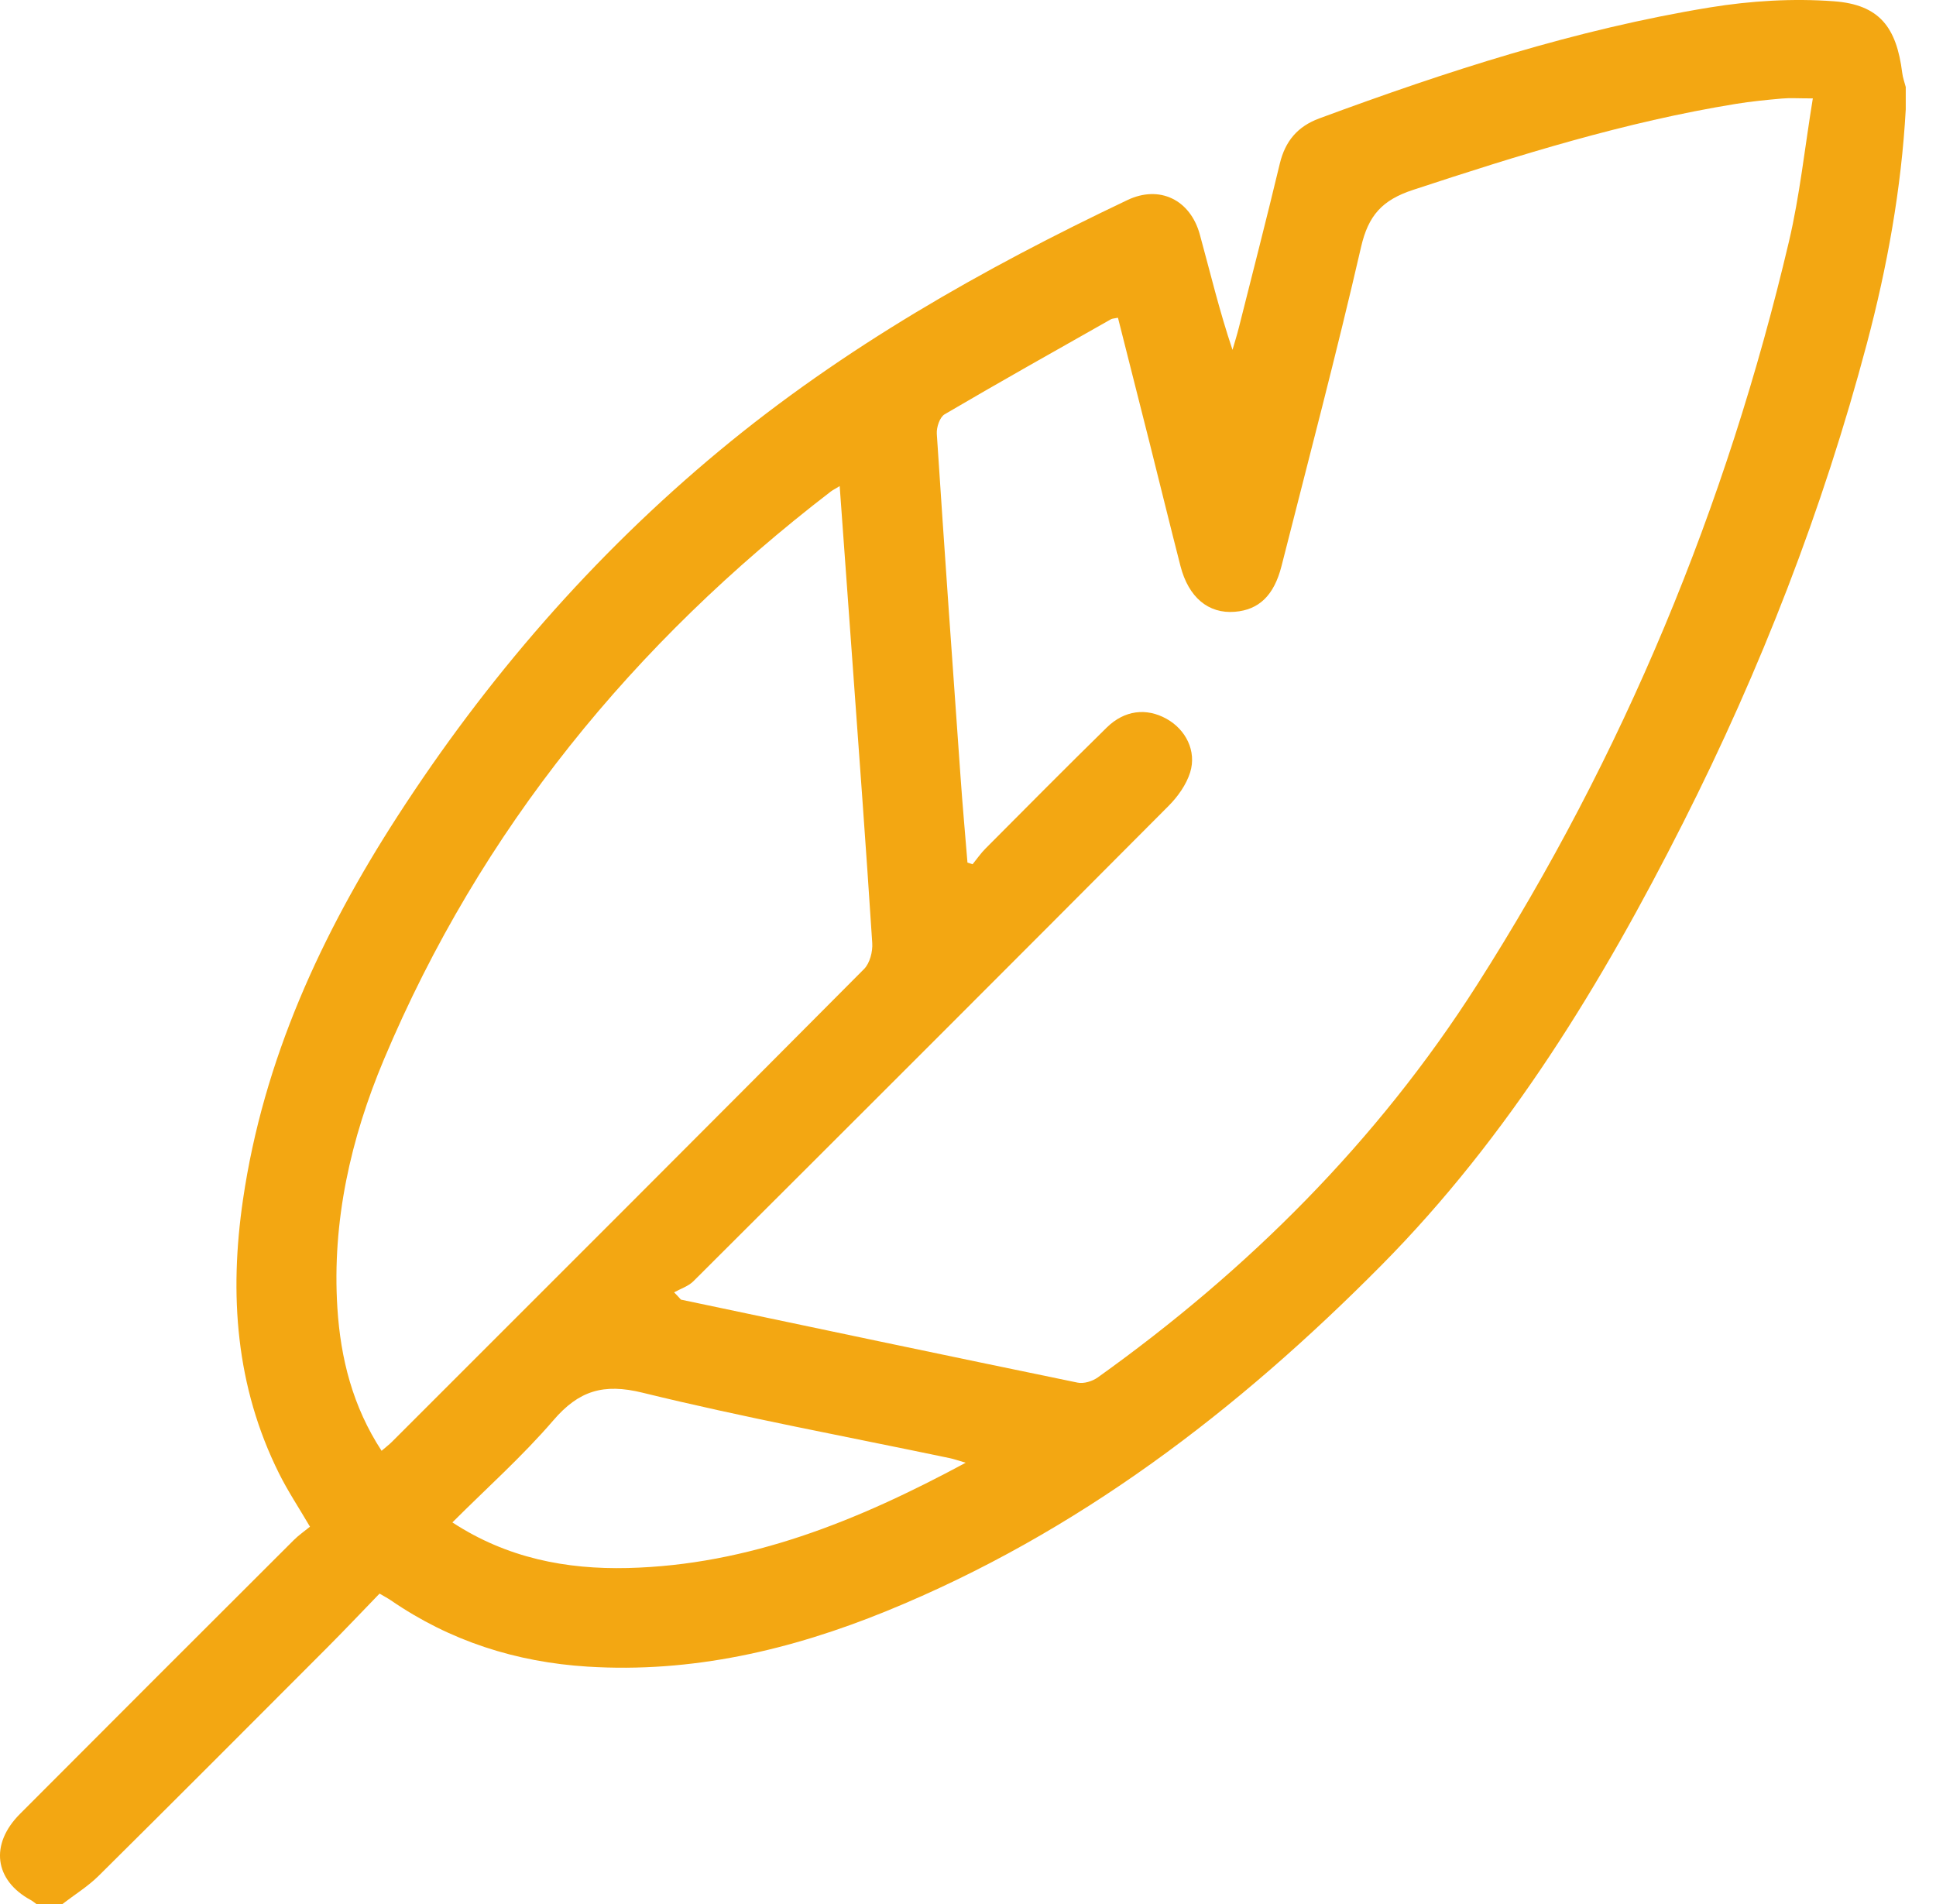 <?xml version="1.0" encoding="UTF-8"?>
<svg width="61px" height="60px" viewBox="0 0 61 60" version="1.1" xmlns="http://www.w3.org/2000/svg" xmlns:xlink="http://www.w3.org/1999/xlink">
    <!-- Generator: Sketch 58 (84663) - https://sketch.com -->
    <title>Fill 1</title>
    <desc>Created with Sketch.</desc>
    <g id="COMP" stroke="none" stroke-width="1" fill="none" fill-rule="evenodd">
        <g id="nog-comps-homepage-v3-r2" transform="translate(-254, -1828)" fill="#F3A712">
            <g id="Group" transform="translate(152, 1650)">
                <g id="Service-3" transform="translate(7, 178)">
                    <path d="M125.428,46.094 C125.18,46.022 125.053,45.976 124.922,45.949 C121.693,45.273 118.446,44.672 115.244,43.887 C114.012,43.584 113.236,43.825 112.435,44.758 C111.461,45.892 110.335,46.894 109.254,47.975 C110.974,49.1 112.842,49.459 114.78,49.412 C118.585,49.319 122.008,47.938 125.428,46.094 L125.428,46.094 Z M121.457,15.318 C121.303,15.412 121.233,15.446 121.172,15.493 C114.963,20.265 110.143,26.142 107.095,33.39 C106.051,35.874 105.458,38.483 105.63,41.213 C105.731,42.812 106.114,44.324 107.023,45.718 C107.148,45.61 107.254,45.53 107.348,45.437 C112.312,40.475 117.277,35.514 122.225,30.536 C122.407,30.353 122.501,29.988 122.483,29.718 C122.286,26.675 122.06,23.635 121.84,20.594 C121.715,18.864 121.589,17.134 121.457,15.318 L121.457,15.318 Z M152.119,3.101 C151.65,3.101 151.396,3.082 151.146,3.105 C150.66,3.148 150.173,3.196 149.692,3.274 C146.211,3.84 142.861,4.884 139.52,5.985 C138.55,6.304 138.114,6.79 137.886,7.779 C137.111,11.145 136.229,14.487 135.379,17.835 C135.142,18.768 134.666,19.217 133.908,19.279 C133.077,19.347 132.448,18.826 132.194,17.835 C131.864,16.549 131.55,15.26 131.226,13.972 C130.895,12.655 130.561,11.339 130.225,10.013 C130.108,10.038 130.046,10.036 130,10.063 C128.25,11.054 126.497,12.038 124.763,13.056 C124.609,13.147 124.504,13.467 124.517,13.672 C124.753,17.28 125.009,20.887 125.266,24.494 C125.329,25.39 125.41,26.285 125.483,27.181 C125.536,27.199 125.59,27.217 125.644,27.235 C125.78,27.069 125.902,26.889 126.053,26.738 C127.322,25.463 128.588,24.185 129.872,22.926 C130.43,22.378 131.121,22.299 131.754,22.651 C132.358,22.986 132.709,23.663 132.5,24.339 C132.379,24.727 132.11,25.105 131.818,25.398 C126.839,30.4 121.846,35.39 116.849,40.374 C116.689,40.534 116.445,40.61 116.24,40.725 C116.439,40.927 116.446,40.952 116.458,40.955 C120.622,41.832 124.786,42.711 128.954,43.57 C129.148,43.61 129.418,43.528 129.586,43.408 C134.326,40.02 138.39,35.969 141.533,31.044 C146.155,23.802 149.399,15.97 151.366,7.614 C151.708,6.162 151.863,4.666 152.119,3.101 L152.119,3.101 Z M155.047,3.446 C154.908,5.95 154.464,8.403 153.823,10.823 C152.432,16.067 150.475,21.097 148.029,25.934 C145.472,30.992 142.542,35.814 138.528,39.869 C133.997,44.444 128.949,48.316 122.929,50.77 C119.914,51.999 116.795,52.726 113.509,52.519 C111.26,52.377 109.183,51.714 107.317,50.431 C107.222,50.366 107.119,50.313 106.959,50.218 C106.4,50.795 105.851,51.377 105.286,51.943 C102.898,54.337 100.51,56.731 98.109,59.111 C97.769,59.448 97.35,59.705 96.968,60 L96.146,60 C96.086,59.957 96.029,59.908 95.965,59.873 C94.823,59.251 94.674,58.119 95.628,57.162 C98.499,54.281 101.376,51.407 104.254,48.534 C104.405,48.382 104.585,48.259 104.767,48.11 C104.413,47.506 104.069,46.988 103.794,46.436 C102.425,43.692 102.219,40.787 102.656,37.805 C103.302,33.388 105.129,29.431 107.521,25.728 C110.326,21.385 113.688,17.506 117.675,14.197 C121.58,10.957 125.958,8.473 130.524,6.304 C131.536,5.823 132.505,6.294 132.805,7.392 C133.134,8.592 133.422,9.803 133.834,11.025 C133.901,10.793 133.974,10.562 134.033,10.328 C134.467,8.606 134.91,6.885 135.324,5.158 C135.494,4.45 135.881,3.986 136.567,3.732 C140.583,2.247 144.648,0.925 148.883,0.233 C150.163,0.025 151.494,-0.056 152.784,0.04 C154.215,0.147 154.756,0.854 154.936,2.297 C154.954,2.448 155.009,2.594 155.047,2.742 L155.047,3.446 Z" id="Fill-1"></path>
                </g>
            </g>
        </g>
    </g>
</svg>